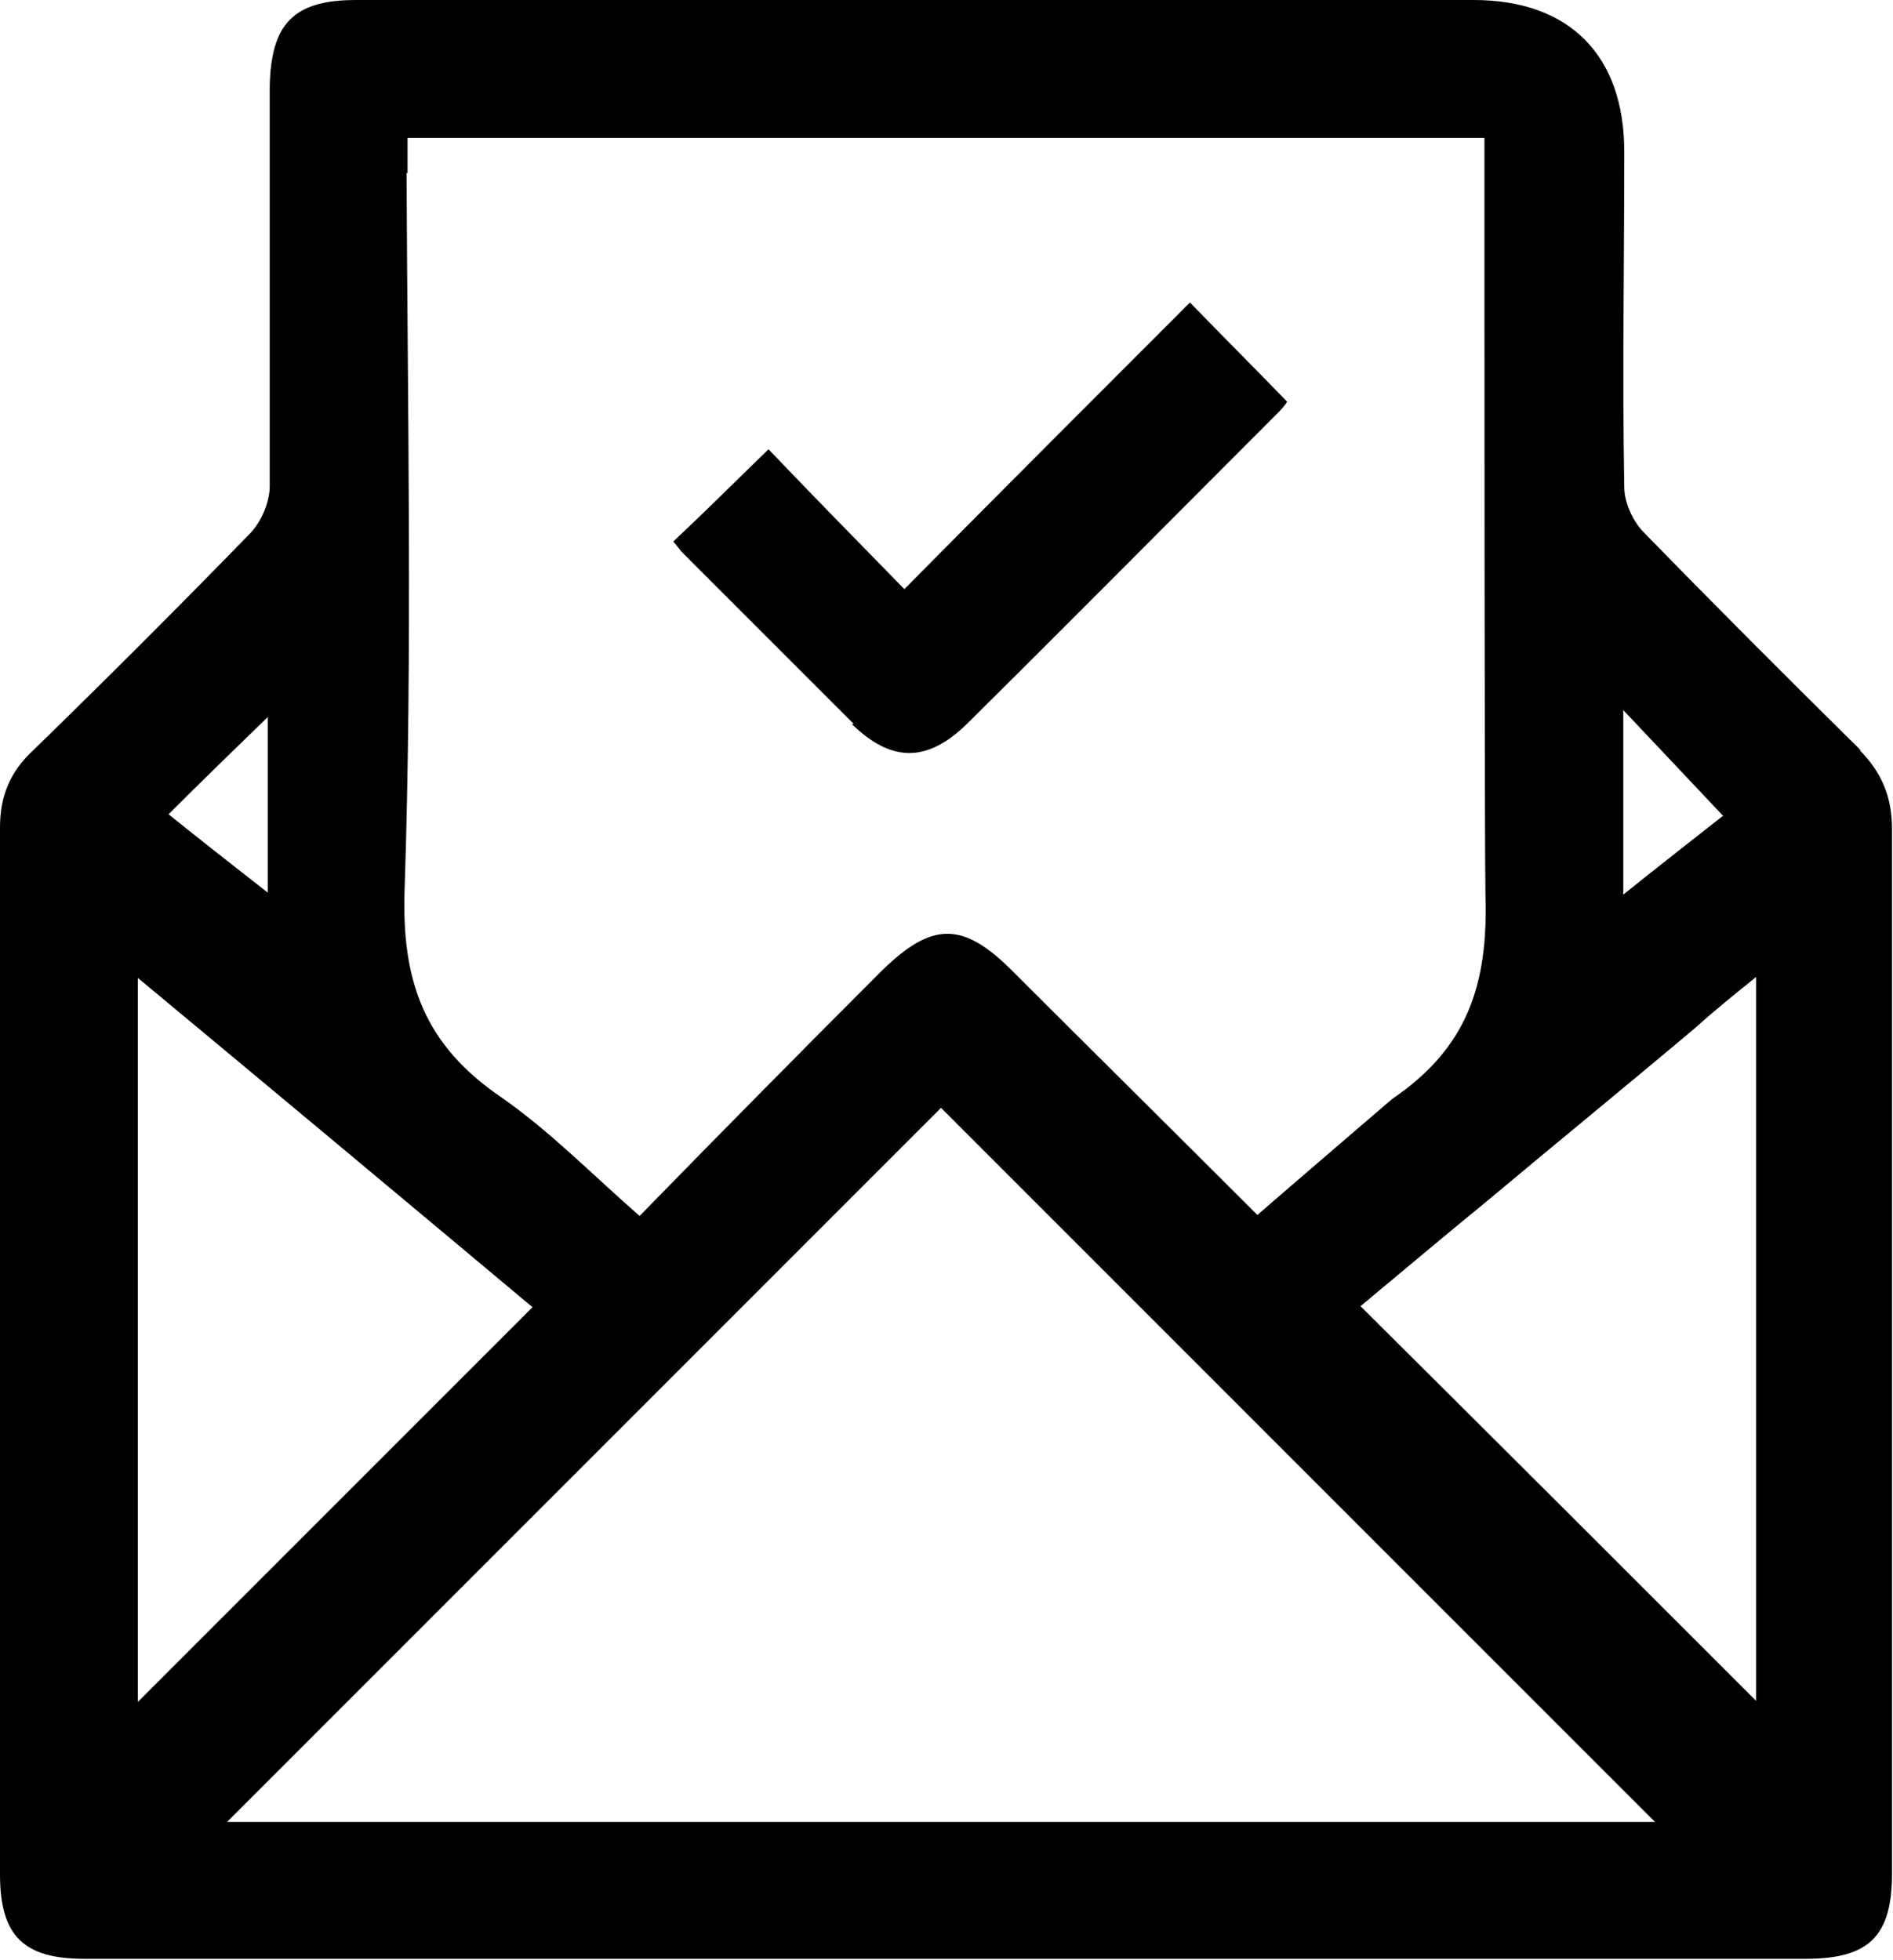 <?xml version="1.0" encoding="UTF-8"?><svg id="Layer_1" xmlns="http://www.w3.org/2000/svg" viewBox="0 0 19.09 19.76"><defs><style>.cls-1{fill:#000;}</style></defs><path class="cls-1" d="m18.77,7.57c-.74-.73-1.48-1.47-2.21-2.22-.1-.11-.18-.29-.18-.44-.02-1.13,0-2.26,0-3.38,0-.97-.55-1.53-1.52-1.53C11.1,0,7.34,0,3.59,0c-.63,0-.86.24-.87.88,0,1.34,0,2.68,0,4.02,0,.16-.08.35-.19.47-.72.74-1.45,1.47-2.19,2.19C.1,7.78,0,8.03,0,8.34c0,3.52,0,7.04,0,10.56,0,.62.24.85.85.85,2.89,0,5.79,0,8.68,0,2.89,0,5.79,0,8.68,0,.64,0,.87-.23.87-.86,0-3.51,0-7.02,0-10.53,0-.32-.1-.57-.33-.8Zm-1.4.66c-.09.07-.74.58-1,.79,0-.58,0-1.74,0-1.86.36.38.68.72,1.01,1.07ZM4.11,1.75v-.36h10.86c0,2.03,0,7.02.01,7.63.03.92-.19,1.55-.94,2.06,0,0-.91.78-1.36,1.17-.84-.84-1.66-1.65-2.47-2.46-.5-.5-.81-.5-1.32,0-.81.81-1.62,1.63-2.44,2.47-.48-.42-.91-.86-1.4-1.2-.76-.52-1-1.15-.97-2.08.08-2.41.03-4.83.02-7.24Zm-1.41,5.48v1.77c-.37-.29-.69-.54-1-.79.34-.34.67-.66,1-.98Zm-1.31,2.63c1.36,1.13,2.69,2.24,3.98,3.32-1.34,1.34-2.68,2.68-3.98,3.98v-7.3Zm.9,8.51c2.44-2.44,4.84-4.84,7.2-7.2,2.41,2.41,4.81,4.81,7.2,7.2H2.29Zm15.42-1.22c-1.3-1.3-2.63-2.63-3.99-3.98.42-.35.86-.72,1.3-1.08h0c.68-.57,1.38-1.14,2.08-1.73h0c.2-.18.4-.34.61-.51v7.31Z"/><path class="cls-1" d="m8.59,7.3c.4.39.76.39,1.16,0,1.05-1.04,2.09-2.09,3.14-3.14.04-.04.08-.09.09-.11-.32-.33-.63-.64-.98-1-.94.94-1.89,1.89-2.88,2.89-.47-.48-.93-.95-1.37-1.41-.32.31-.63.62-.96.93.04.05.06.07.08.1.58.58,1.16,1.16,1.74,1.74Z"/></svg>